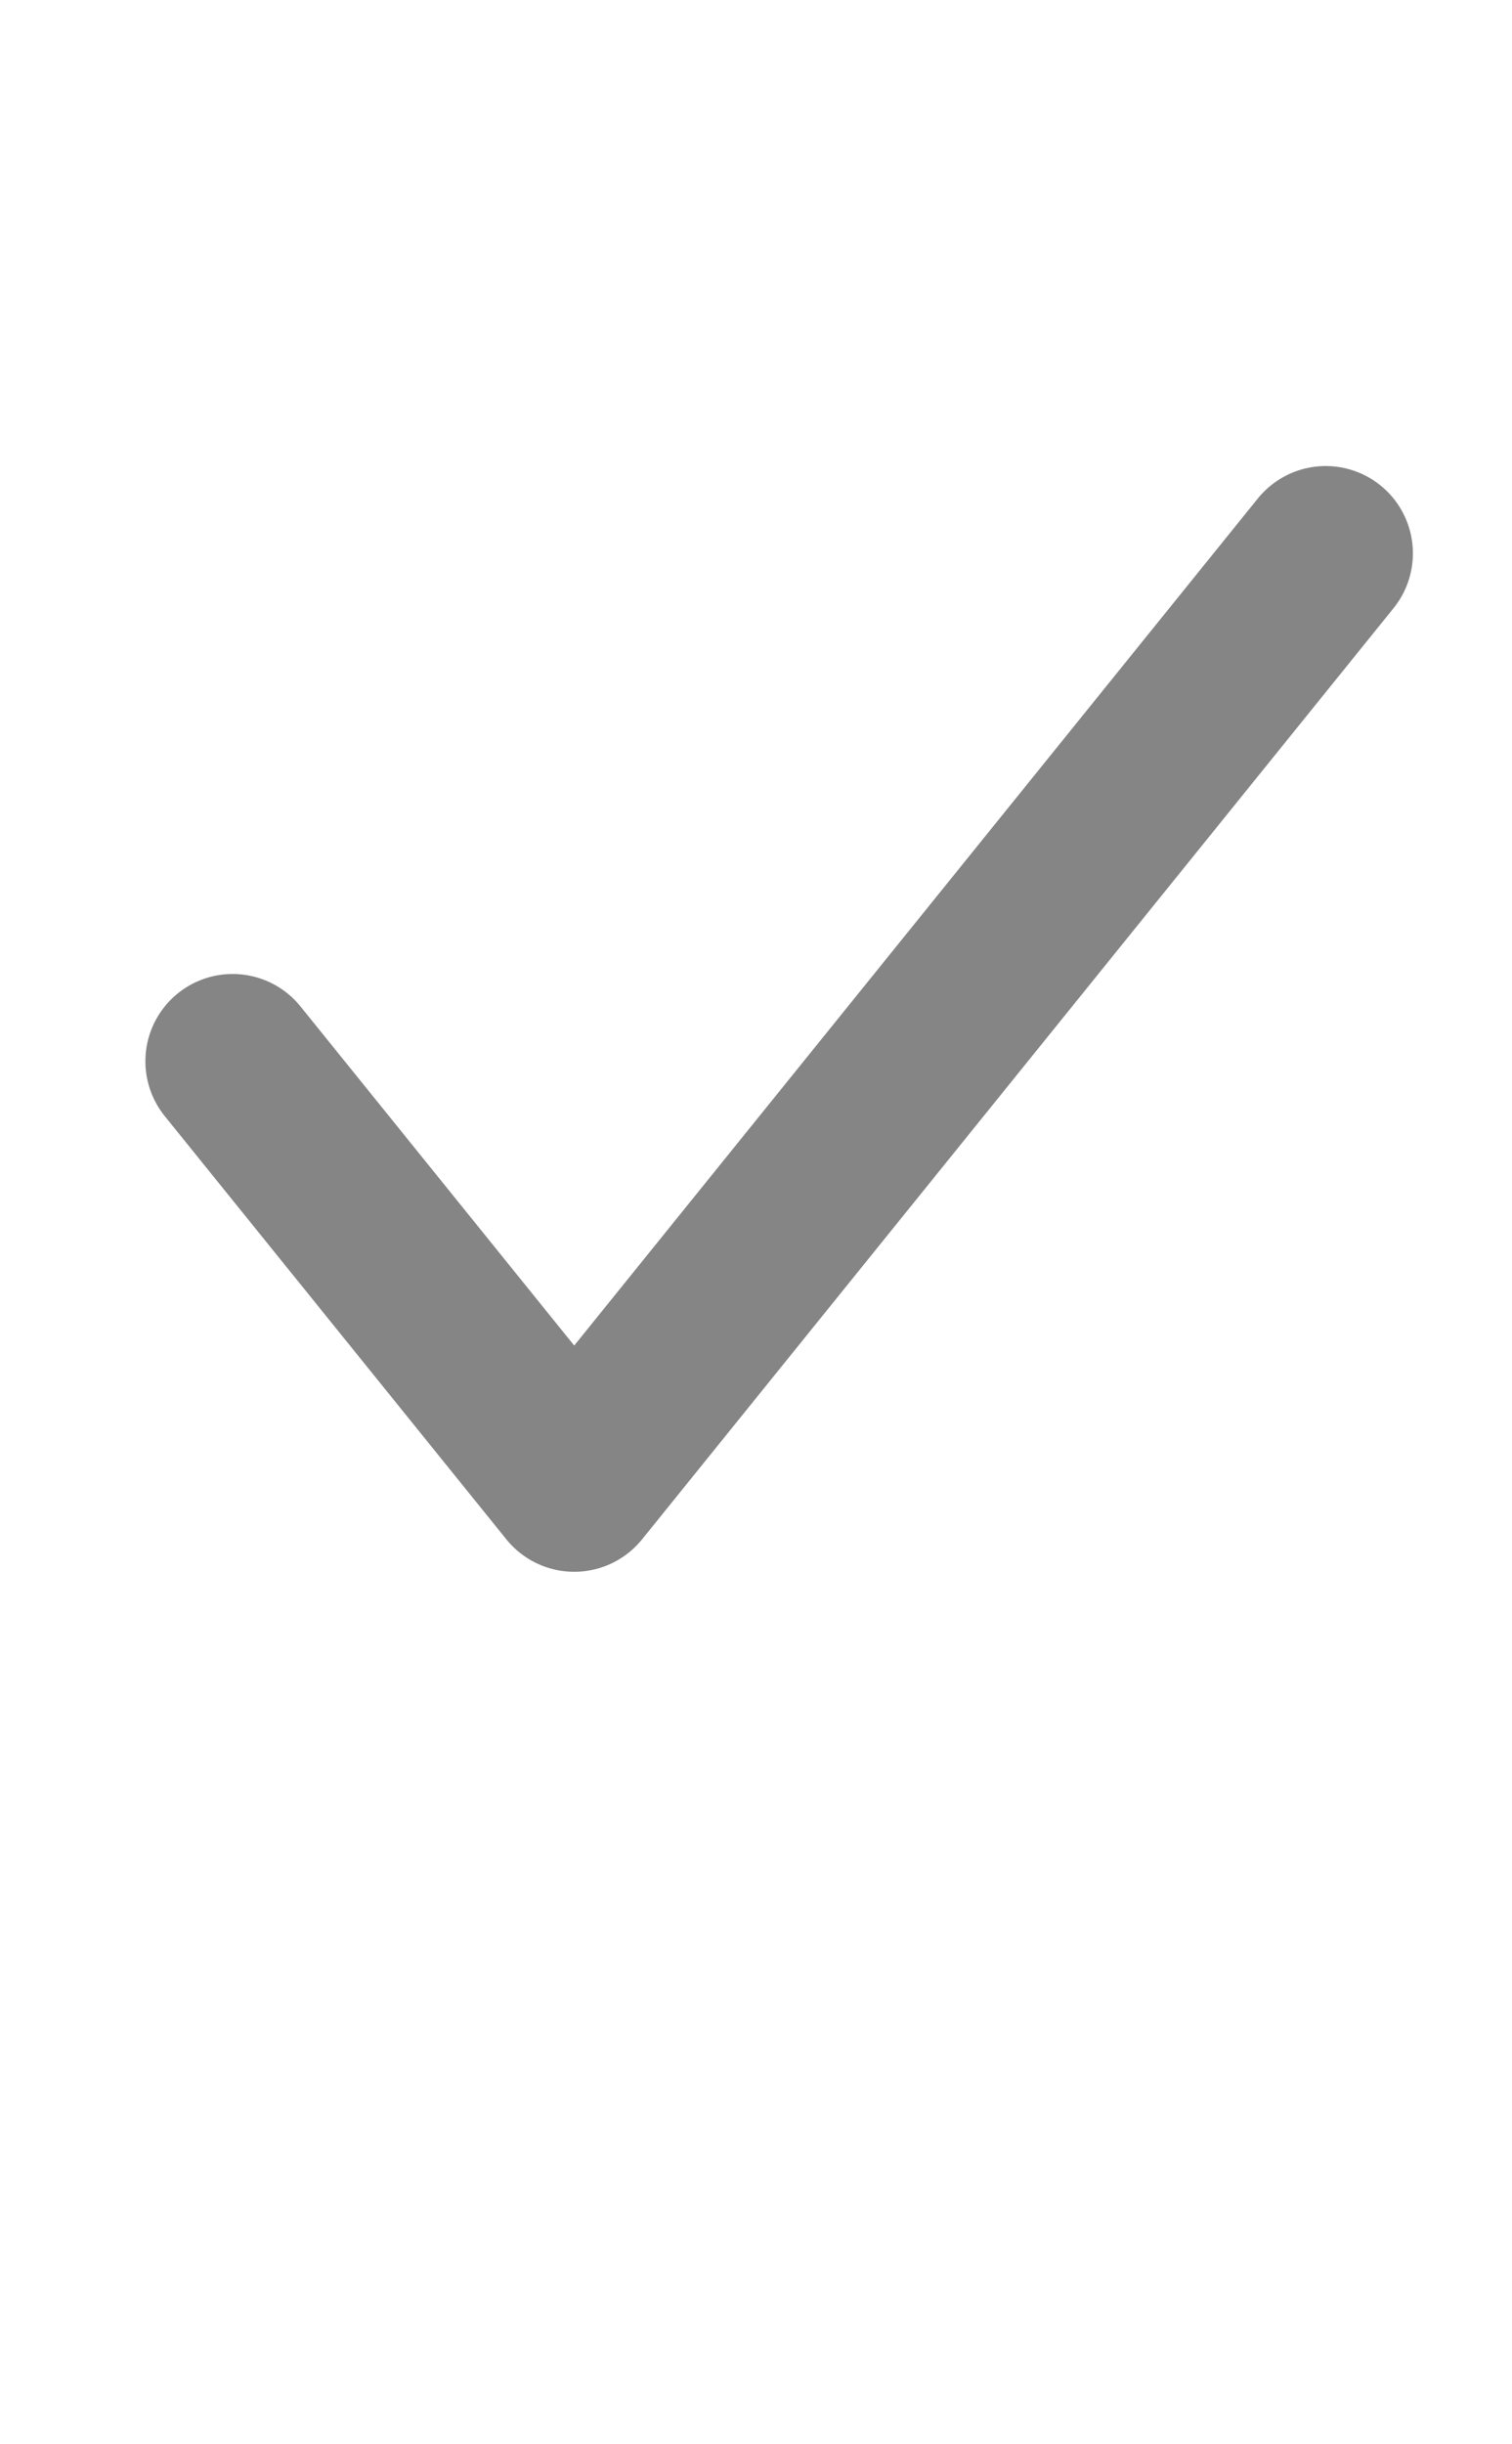 <svg width="13" height="21" viewBox="0 0 13 21" fill="none" xmlns="http://www.w3.org/2000/svg">
<path d="M11.398 4.754L4.937 12.754L2 9.118" stroke="#858585" stroke-width="1.5" stroke-linecap="round" stroke-linejoin="round"/>
</svg>

